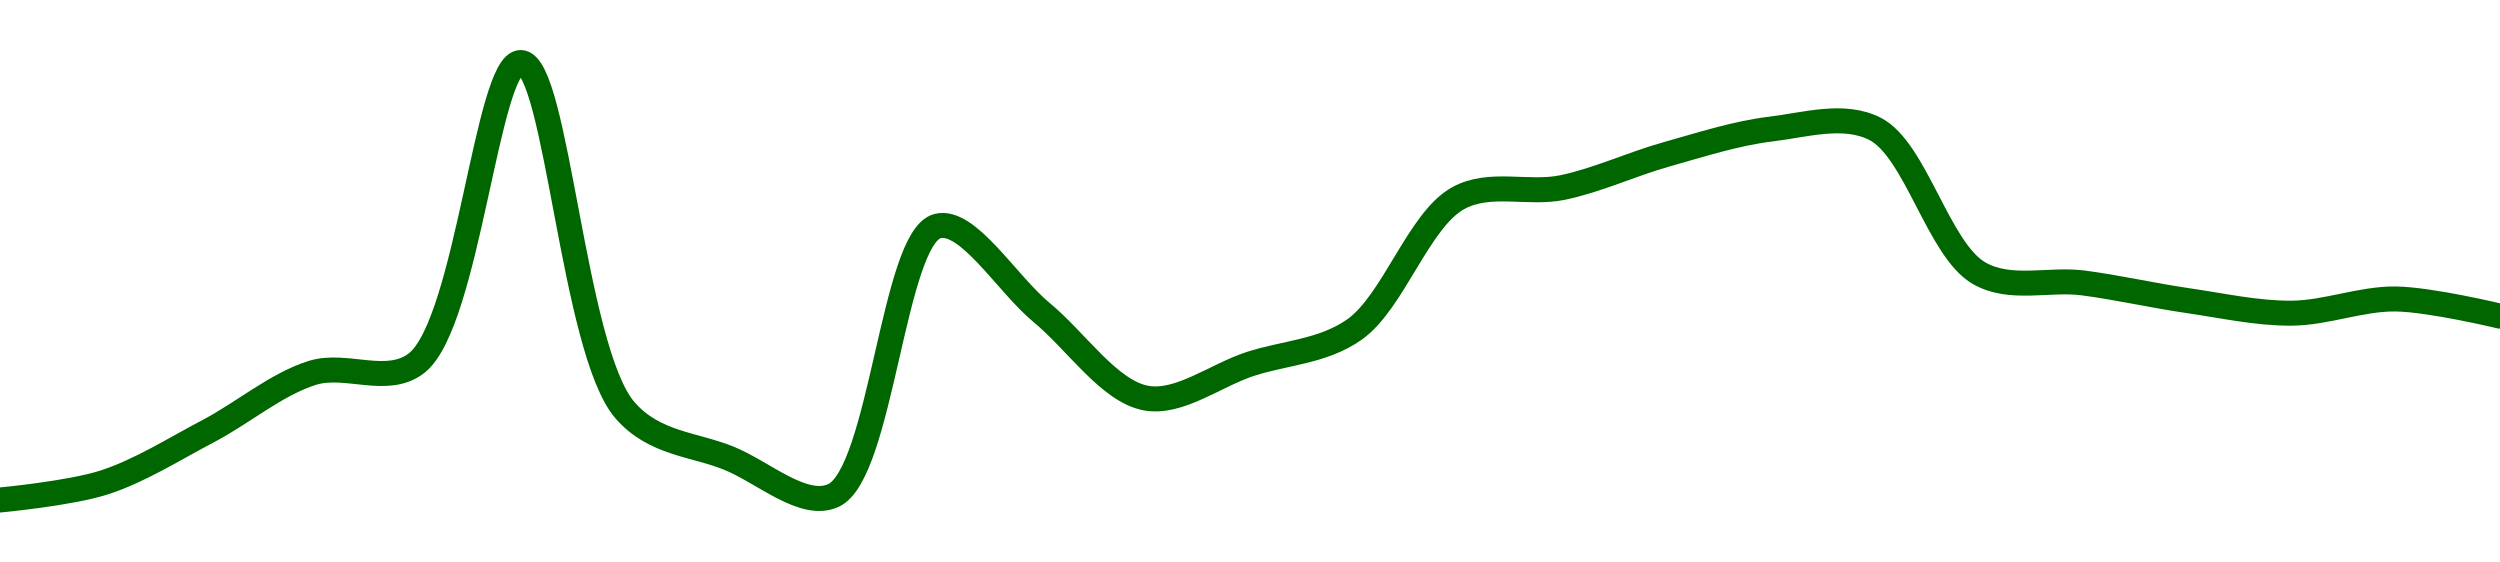 <!-- series1d: [0.00127889,0.0012812,0.00128797,0.00129564,0.00129693,0.00133652,0.00129071,0.00128438,0.00127948,0.00131497,0.00130358,0.00129232,0.0012968,0.00130132,0.00131866,0.00132005,0.00132443,0.00132775,0.00132778,0.00130876,0.00130748,0.00130516,0.0013035,0.00130537,0.00130311] -->

<svg width="200" height="45" viewBox="0 0 200 45" xmlns="http://www.w3.org/2000/svg">
  <defs>
    <linearGradient id="grad-area" x1="0" y1="0" x2="0" y2="1">
      <stop offset="0%" stop-color="rgba(76,175,80,.2)" />
      <stop offset="100%" stop-color="rgba(0,0,0,0)" />
    </linearGradient>
  </defs>

  <path d="M0,40C0,40,5.618,39.474,8.333,38.597C11.18,37.677,13.907,35.936,16.667,34.486C19.463,33.015,22.125,30.722,25,29.827C27.692,28.989,30.987,30.885,33.333,29.044C37.424,25.833,38.975,4.943,41.667,5C44.542,5.061,45.837,28.025,50,32.821C52.34,35.518,55.53,35.521,58.333,36.666C61.086,37.79,64.294,40.728,66.667,39.642C70.502,37.886,71.463,19.008,75,18.088C77.422,17.458,80.552,22.71,83.333,25.005C86.108,27.295,88.73,31.292,91.667,31.844C94.315,32.341,97.223,30.034,100,29.123C102.778,28.212,105.794,28.152,108.333,26.378C111.475,24.183,113.476,17.595,116.667,15.847C119.187,14.466,122.252,15.574,125,15.003C127.809,14.419,130.541,13.125,133.333,12.343C136.097,11.568,138.869,10.663,141.667,10.326C144.425,9.994,147.505,9.035,150,10.308C153.262,11.972,155.077,19.997,158.333,21.859C160.83,23.287,163.896,22.274,166.667,22.637C169.451,23.001,172.217,23.642,175,24.046C177.773,24.448,180.557,25.075,183.333,25.054C186.112,25.033,188.892,23.88,191.667,23.918C194.447,23.957,200,25.291,200,25.291"
        fill="none"
        stroke="#006600"
        stroke-width="2"
        stroke-linejoin="round"
        stroke-linecap="round"
        />
</svg>